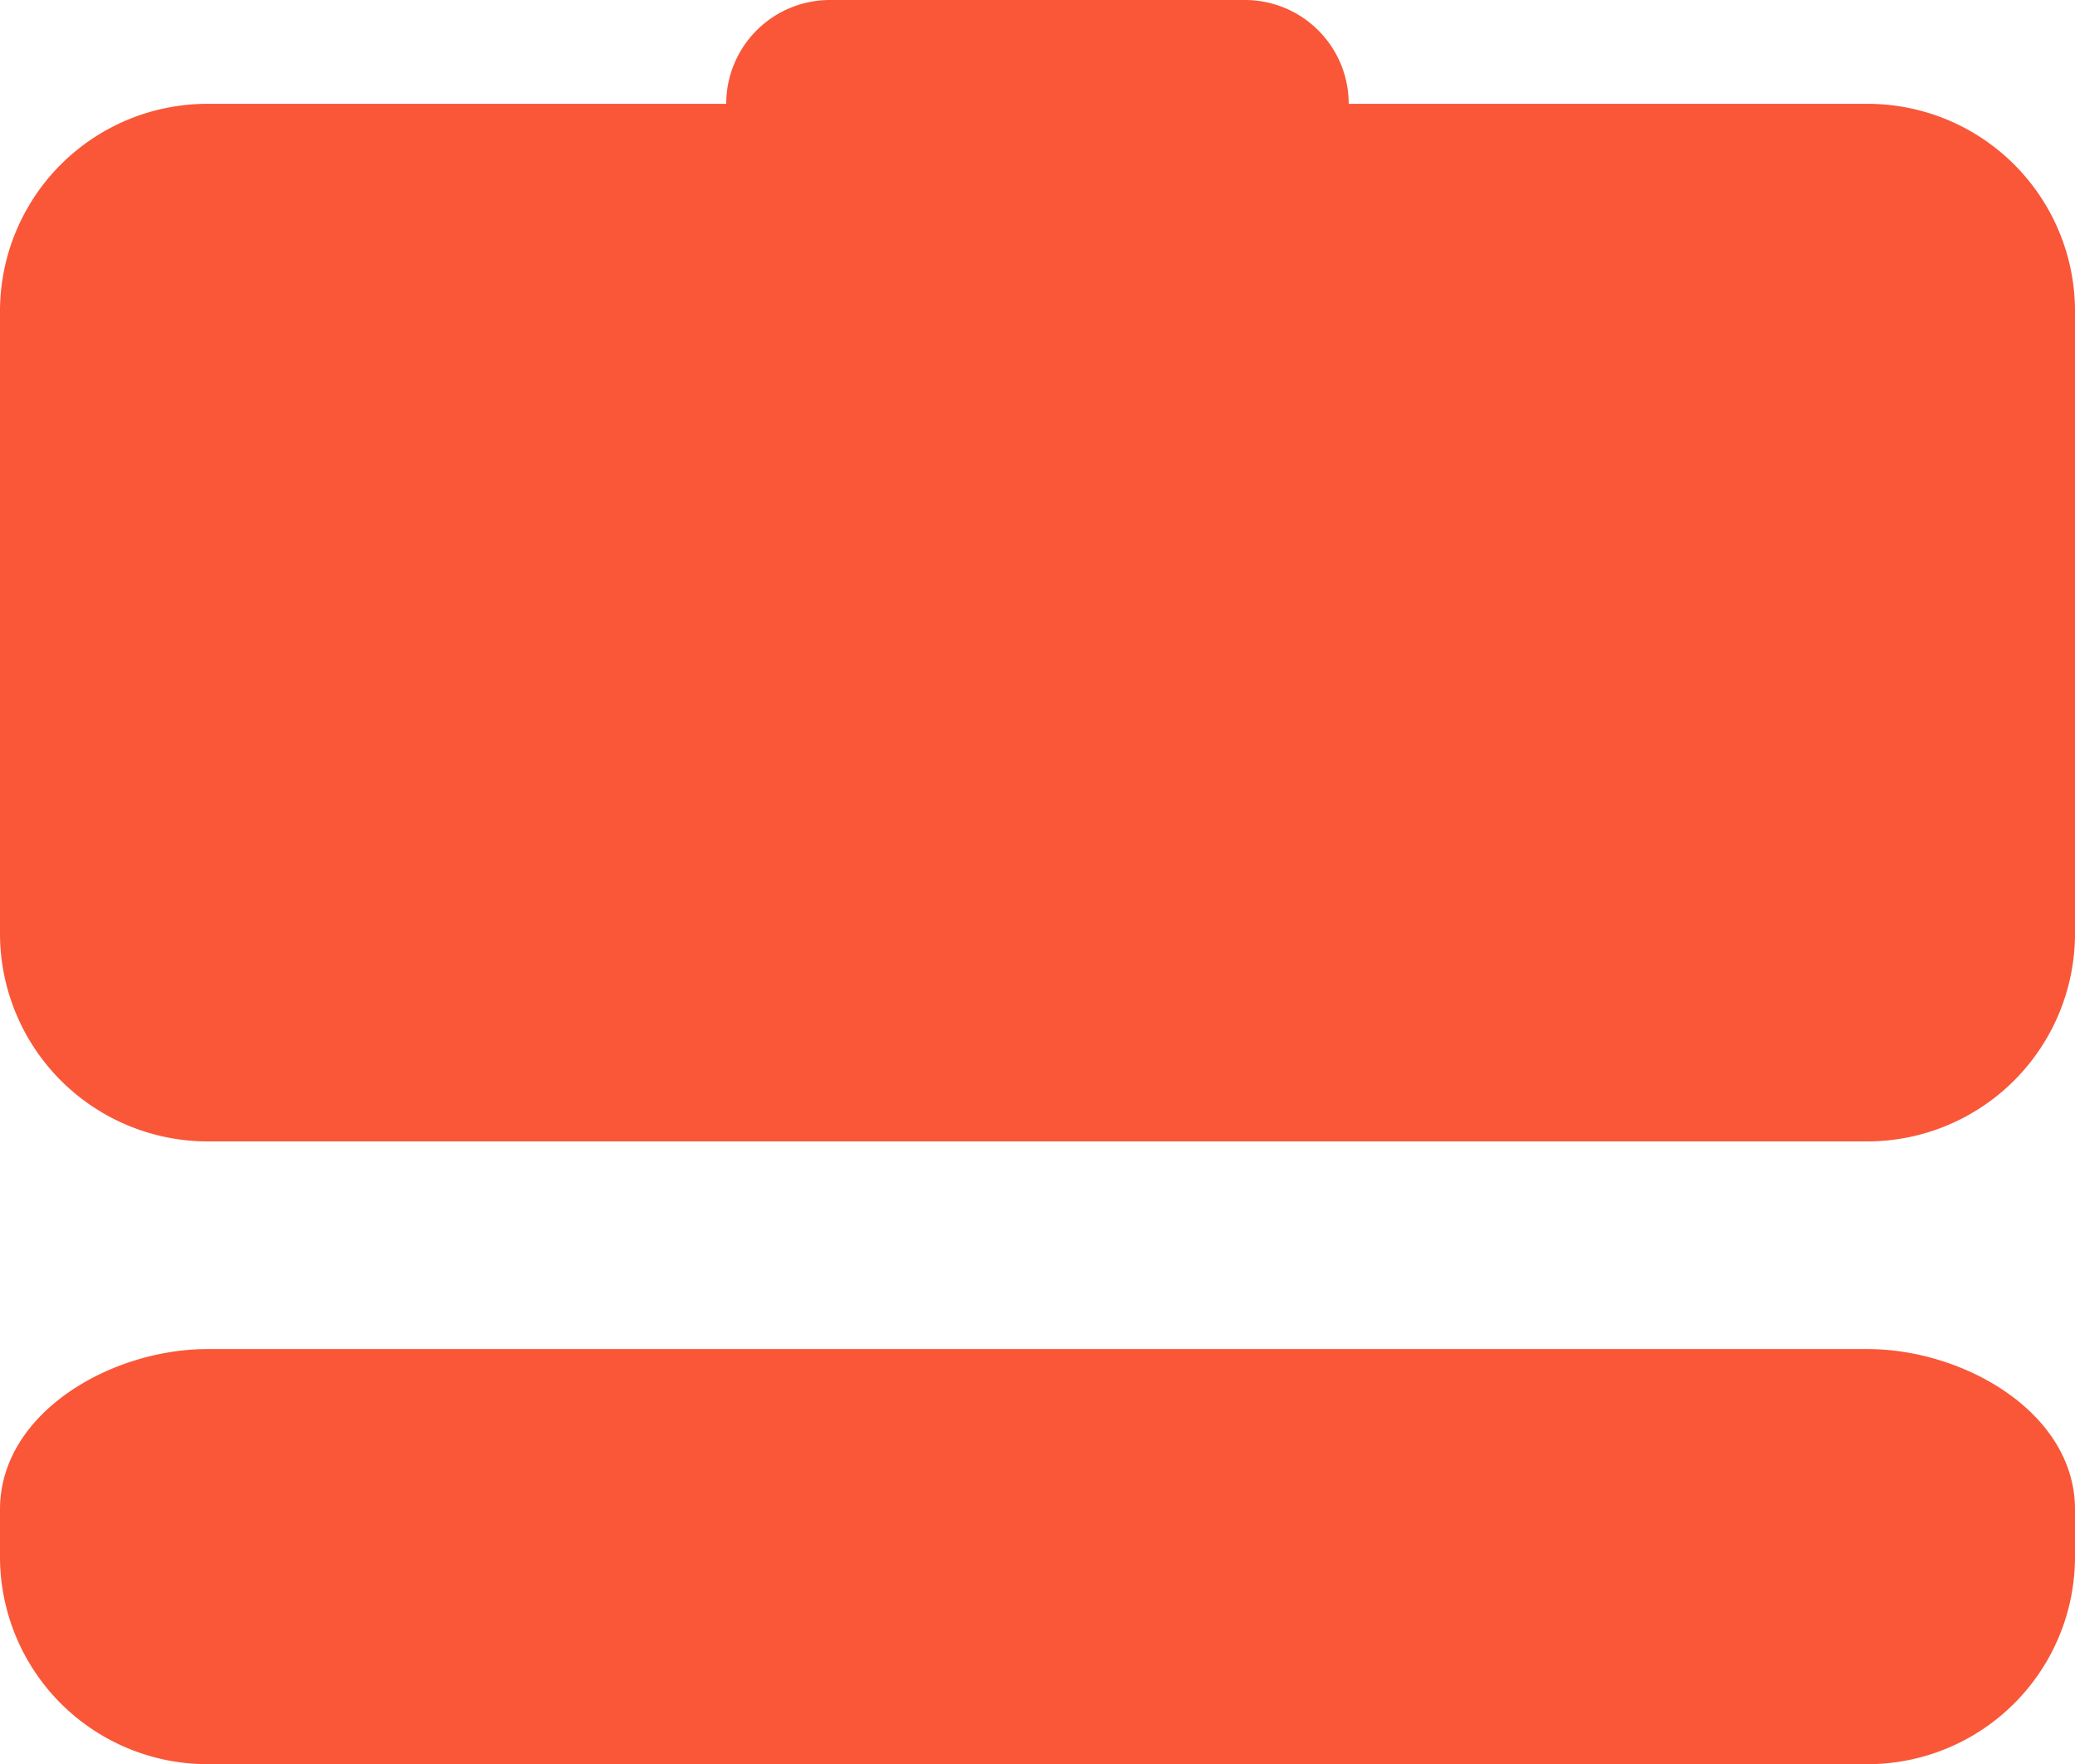 <svg xmlns="http://www.w3.org/2000/svg" width="18.389" height="15.631" viewBox="0 0 18.389 15.631">
  <g id="open-positions-icon" transform="translate(0 -0.78)">
    <path id="Path_83" data-name="Path 83" d="M16.55,1.7H1.839A1.838,1.838,0,0,0,0,3.539V9.055a1.842,1.842,0,0,0,1.839,1.839H16.55a1.842,1.842,0,0,0,1.839-1.839V3.539A1.838,1.838,0,0,0,16.55,1.7ZM9.195,9.055a.919.919,0,1,1,.919-.919A.921.921,0,0,1,9.195,9.055Z" fill="#f95738"/>
    <path id="Path_84" data-name="Path 84" d="M6.436,1.7A.919.919,0,0,1,7.355.78h3.678a.919.919,0,1,1,0,1.839H7.355A.919.919,0,0,1,6.436,1.7Z" fill="#f95738" fill-rule="evenodd"/>
    <path id="Path_85" data-name="Path 85" d="M1.839,12.734H16.55c.856,0,1.839.565,1.839,1.421v.418a1.838,1.838,0,0,1-1.839,1.839H1.839A1.838,1.838,0,0,1,0,14.573v-.418C0,13.3.983,12.734,1.839,12.734Z" fill="#f95738"/>
    <rect id="Rectangle_451" data-name="Rectangle 451" width="6.076" height="3.321" transform="translate(6.119 6.245)" fill="#f95738"/>
  </g>
</svg>
